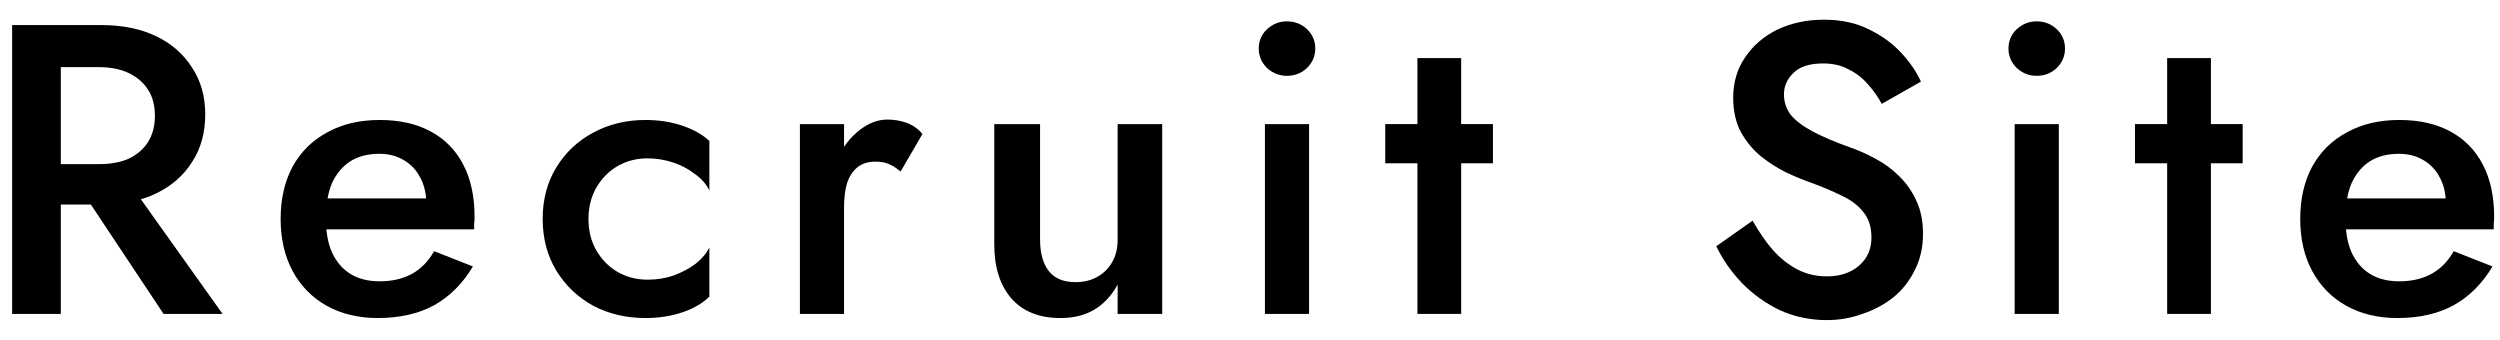 <svg width="103" height="14" viewBox="0 0 103 14" fill="none" xmlns="http://www.w3.org/2000/svg">
<path d="M98.764 13.103C97.971 13.103 97.268 12.933 96.656 12.593C96.056 12.253 95.591 11.777 95.262 11.165C94.934 10.553 94.769 9.839 94.769 9.023C94.769 8.196 94.934 7.476 95.262 6.864C95.602 6.252 96.078 5.782 96.69 5.453C97.302 5.113 98.022 4.943 98.849 4.943C99.677 4.943 100.379 5.102 100.957 5.419C101.547 5.737 101.994 6.196 102.3 6.796C102.606 7.386 102.759 8.1 102.759 8.938C102.759 9.029 102.754 9.125 102.742 9.227C102.742 9.329 102.742 9.403 102.742 9.448H95.874V8.173H101.161L100.6 8.955C100.634 8.887 100.668 8.797 100.702 8.683C100.748 8.57 100.77 8.474 100.77 8.394C100.77 7.975 100.685 7.612 100.515 7.306C100.357 7 100.13 6.762 99.835 6.592C99.552 6.422 99.218 6.337 98.832 6.337C98.368 6.337 97.971 6.439 97.642 6.643C97.325 6.847 97.076 7.142 96.894 7.527C96.724 7.913 96.639 8.389 96.639 8.955C96.628 9.511 96.707 9.987 96.877 10.383C97.059 10.78 97.314 11.08 97.642 11.284C97.971 11.488 98.373 11.59 98.849 11.59C99.359 11.59 99.801 11.488 100.175 11.284C100.549 11.08 100.855 10.769 101.093 10.349L102.691 10.978C102.272 11.681 101.739 12.214 101.093 12.576C100.447 12.928 99.671 13.103 98.764 13.103Z" fill="black"/>
<path d="M87.961 5.113H92.398V6.728H87.961V5.113ZM89.287 2.393H91.089V12.933H89.287V2.393Z" fill="black"/>
<path d="M82.749 2.002C82.749 1.685 82.862 1.418 83.089 1.203C83.327 0.988 83.599 0.88 83.905 0.88C84.234 0.88 84.511 0.988 84.738 1.203C84.965 1.418 85.078 1.685 85.078 2.002C85.078 2.308 84.965 2.574 84.738 2.801C84.511 3.016 84.234 3.124 83.905 3.124C83.599 3.124 83.327 3.016 83.089 2.801C82.862 2.574 82.749 2.308 82.749 2.002ZM83.004 5.113H84.823V12.933H83.004V5.113Z" fill="black"/>
<path d="M72.207 9.091C72.468 9.556 72.746 9.958 73.04 10.298C73.346 10.638 73.681 10.904 74.043 11.097C74.417 11.29 74.825 11.386 75.267 11.386C75.811 11.386 76.253 11.239 76.593 10.944C76.933 10.649 77.103 10.264 77.103 9.788C77.103 9.357 76.996 9.012 76.78 8.751C76.576 8.479 76.282 8.252 75.896 8.071C75.511 7.878 75.069 7.691 74.57 7.51C74.276 7.408 73.947 7.272 73.584 7.102C73.222 6.921 72.876 6.7 72.547 6.439C72.219 6.167 71.947 5.838 71.731 5.453C71.516 5.056 71.408 4.58 71.408 4.025C71.408 3.39 71.573 2.835 71.901 2.359C72.23 1.872 72.672 1.492 73.227 1.22C73.794 0.948 74.434 0.812 75.148 0.812C75.851 0.812 76.463 0.942 76.984 1.203C77.506 1.452 77.948 1.77 78.31 2.155C78.673 2.54 78.951 2.943 79.143 3.362L77.528 4.28C77.37 3.985 77.177 3.713 76.95 3.464C76.724 3.203 76.457 2.999 76.151 2.852C75.857 2.693 75.511 2.614 75.114 2.614C74.559 2.614 74.151 2.744 73.89 3.005C73.63 3.254 73.499 3.549 73.499 3.889C73.499 4.195 73.59 4.473 73.771 4.722C73.964 4.96 74.259 5.187 74.655 5.402C75.052 5.617 75.568 5.838 76.202 6.065C76.565 6.19 76.922 6.348 77.273 6.541C77.636 6.734 77.959 6.972 78.242 7.255C78.537 7.538 78.775 7.878 78.956 8.275C79.138 8.66 79.228 9.114 79.228 9.635C79.228 10.19 79.115 10.689 78.888 11.131C78.673 11.573 78.378 11.947 78.004 12.253C77.63 12.548 77.205 12.774 76.729 12.933C76.265 13.103 75.777 13.188 75.267 13.188C74.576 13.188 73.93 13.052 73.329 12.78C72.74 12.497 72.219 12.123 71.765 11.658C71.323 11.193 70.972 10.689 70.711 10.145L72.207 9.091Z" fill="black"/>
<path d="M57.072 5.113H61.509V6.728H57.072V5.113ZM58.398 2.393H60.2V12.933H58.398V2.393Z" fill="black"/>
<path d="M51.86 2.002C51.86 1.685 51.973 1.418 52.2 1.203C52.438 0.988 52.71 0.88 53.016 0.88C53.345 0.88 53.622 0.988 53.849 1.203C54.076 1.418 54.189 1.685 54.189 2.002C54.189 2.308 54.076 2.574 53.849 2.801C53.622 3.016 53.345 3.124 53.016 3.124C52.71 3.124 52.438 3.016 52.2 2.801C51.973 2.574 51.86 2.308 51.86 2.002ZM52.115 5.113H53.934V12.933H52.115V5.113Z" fill="black"/>
<path d="M42.851 9.873C42.851 10.429 42.97 10.859 43.208 11.165C43.446 11.471 43.815 11.624 44.313 11.624C44.653 11.624 44.954 11.551 45.214 11.403C45.475 11.256 45.679 11.052 45.826 10.791C45.974 10.531 46.047 10.225 46.047 9.873V5.113H47.883V12.933H46.047V11.726C45.798 12.18 45.475 12.525 45.078 12.763C44.693 12.99 44.228 13.103 43.684 13.103C42.812 13.103 42.137 12.831 41.661 12.287C41.197 11.743 40.964 11.007 40.964 10.077V5.113H42.851V9.873Z" fill="black"/>
<path d="M34.775 5.113V12.933H32.956V5.113H34.775ZM37.104 7.068C36.945 6.932 36.786 6.83 36.628 6.762C36.48 6.694 36.294 6.66 36.067 6.66C35.761 6.66 35.511 6.74 35.319 6.898C35.126 7.057 34.984 7.278 34.894 7.561C34.815 7.833 34.775 8.156 34.775 8.53L34.163 8.173C34.163 7.55 34.276 7 34.503 6.524C34.741 6.037 35.041 5.652 35.404 5.368C35.778 5.074 36.163 4.926 36.56 4.926C36.843 4.926 37.109 4.972 37.359 5.062C37.608 5.153 37.824 5.306 38.005 5.521L37.104 7.068Z" fill="black"/>
<path d="M24.245 9.023C24.245 9.511 24.353 9.941 24.568 10.315C24.784 10.689 25.073 10.984 25.435 11.199C25.809 11.415 26.223 11.522 26.676 11.522C27.062 11.522 27.419 11.466 27.747 11.352C28.087 11.228 28.388 11.069 28.648 10.876C28.909 10.672 29.102 10.446 29.226 10.196V12.219C28.954 12.491 28.586 12.707 28.121 12.865C27.657 13.024 27.147 13.103 26.591 13.103C25.798 13.103 25.078 12.933 24.432 12.593C23.798 12.242 23.293 11.76 22.919 11.148C22.545 10.525 22.358 9.817 22.358 9.023C22.358 8.219 22.545 7.51 22.919 6.898C23.293 6.286 23.798 5.81 24.432 5.47C25.078 5.119 25.798 4.943 26.591 4.943C27.147 4.943 27.657 5.023 28.121 5.181C28.586 5.34 28.954 5.55 29.226 5.81V7.85C29.102 7.59 28.903 7.363 28.631 7.17C28.371 6.966 28.07 6.808 27.73 6.694C27.39 6.581 27.039 6.524 26.676 6.524C26.223 6.524 25.809 6.632 25.435 6.847C25.073 7.063 24.784 7.357 24.568 7.731C24.353 8.105 24.245 8.536 24.245 9.023Z" fill="black"/>
<path d="M15.557 13.103C14.764 13.103 14.061 12.933 13.449 12.593C12.849 12.253 12.384 11.777 12.055 11.165C11.727 10.553 11.562 9.839 11.562 9.023C11.562 8.196 11.727 7.476 12.055 6.864C12.395 6.252 12.871 5.782 13.483 5.453C14.095 5.113 14.815 4.943 15.642 4.943C16.47 4.943 17.172 5.102 17.75 5.419C18.34 5.737 18.787 6.196 19.093 6.796C19.399 7.386 19.552 8.1 19.552 8.938C19.552 9.029 19.547 9.125 19.535 9.227C19.535 9.329 19.535 9.403 19.535 9.448H12.667V8.173H17.954L17.393 8.955C17.427 8.887 17.461 8.797 17.495 8.683C17.541 8.57 17.563 8.474 17.563 8.394C17.563 7.975 17.478 7.612 17.308 7.306C17.15 7 16.923 6.762 16.628 6.592C16.345 6.422 16.011 6.337 15.625 6.337C15.161 6.337 14.764 6.439 14.435 6.643C14.118 6.847 13.869 7.142 13.687 7.527C13.517 7.913 13.432 8.389 13.432 8.955C13.421 9.511 13.5 9.987 13.67 10.383C13.852 10.78 14.107 11.08 14.435 11.284C14.764 11.488 15.166 11.59 15.642 11.59C16.152 11.59 16.594 11.488 16.968 11.284C17.342 11.08 17.648 10.769 17.886 10.349L19.484 10.978C19.065 11.681 18.532 12.214 17.886 12.576C17.24 12.928 16.464 13.103 15.557 13.103Z" fill="black"/>
<path d="M2.965 7.255H5.124L9.17 12.933H6.739L2.965 7.255ZM0.5 1.033H2.506V12.933H0.5V1.033ZM1.69 2.767V1.033H4.172C5.045 1.033 5.798 1.186 6.433 1.492C7.068 1.798 7.561 2.229 7.912 2.784C8.275 3.328 8.456 3.974 8.456 4.722C8.456 5.47 8.275 6.122 7.912 6.677C7.561 7.233 7.068 7.663 6.433 7.969C5.798 8.275 5.045 8.428 4.172 8.428H1.69V6.762H4.087C4.552 6.762 4.954 6.689 5.294 6.541C5.634 6.383 5.9 6.156 6.093 5.861C6.286 5.555 6.382 5.193 6.382 4.773C6.382 4.343 6.286 3.98 6.093 3.685C5.9 3.391 5.634 3.164 5.294 3.005C4.954 2.847 4.552 2.767 4.087 2.767H1.69Z" fill="black"/>
</svg>
